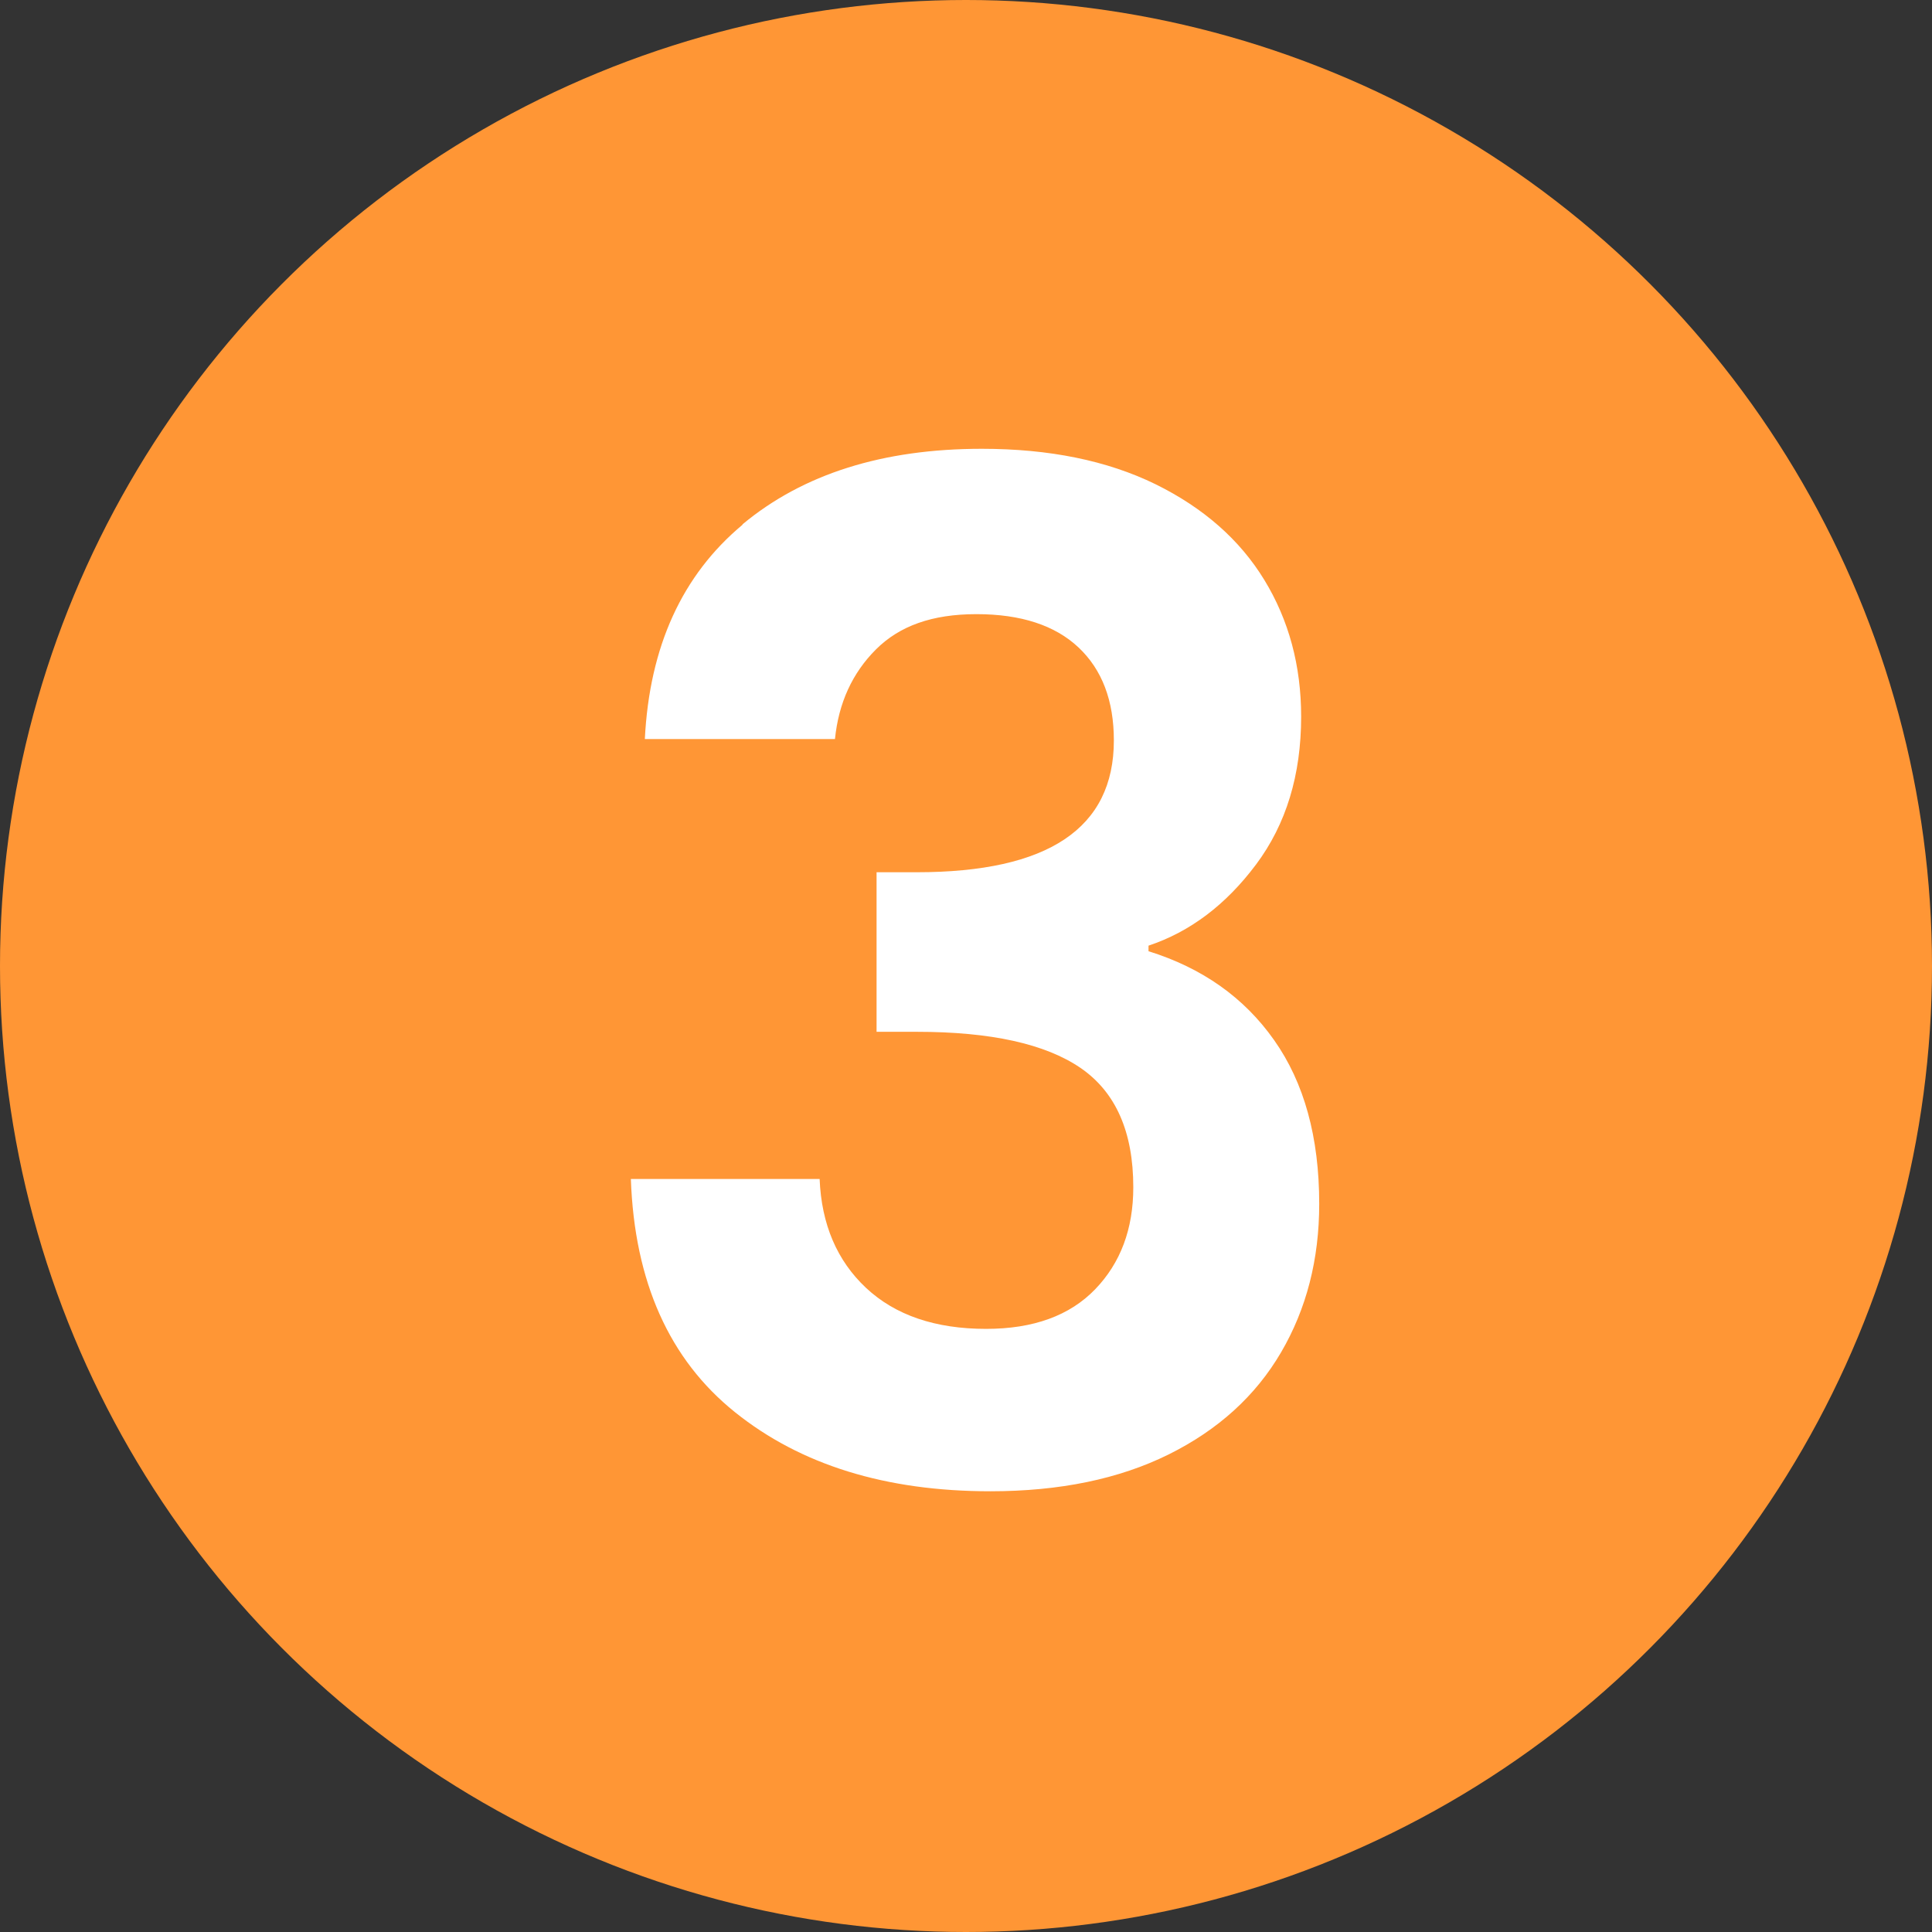 <?xml version="1.0" encoding="UTF-8"?><svg id="Raggruppa_874" xmlns="http://www.w3.org/2000/svg" viewBox="0 0 170 170"><rect x="0" y="0" width="170" height="170" fill="#333333" stroke="none"/><defs><style>.cls-1{fill:#fff;}.cls-2{fill:#ff9635;}</style></defs><circle class="cls-2" cx="85" cy="85" r="85"/><path class="cls-1" d="M65.32,46.15c5.33-4.44,12.35-6.66,21.07-6.66,5.94,0,11.03,1.04,15.27,3.11,4.23,2.08,7.43,4.89,9.59,8.43,2.16,3.54,3.24,7.55,3.24,12.03,0,5.13-1.32,9.47-3.97,13.01-2.65,3.54-5.8,5.92-9.46,7.14v.49c4.72,1.47,8.41,4.07,11.05,7.82,2.65,3.75,3.97,8.55,3.97,14.41,0,4.89-1.12,9.24-3.36,13.07-2.24,3.83-5.54,6.82-9.89,8.98-4.36,2.16-9.59,3.24-15.69,3.24-9.2,0-16.69-2.32-22.47-6.96-5.78-4.64-8.84-11.48-9.16-20.52h16.61c.16,3.99,1.53,7.19,4.09,9.59,2.57,2.4,6.09,3.6,10.56,3.6,4.15,0,7.35-1.16,9.59-3.48,2.24-2.32,3.36-5.31,3.36-8.98,0-4.88-1.55-8.38-4.64-10.5-3.1-2.12-7.9-3.18-14.41-3.18h-3.54v-14.04h3.54c11.56,0,17.34-3.87,17.34-11.6,0-3.5-1.04-6.23-3.11-8.18s-5.07-2.93-8.98-2.93-6.78,1.04-8.85,3.11-3.28,4.7-3.6,7.88h-16.73c.41-8.14,3.28-14.43,8.61-18.87Z"/></svg>